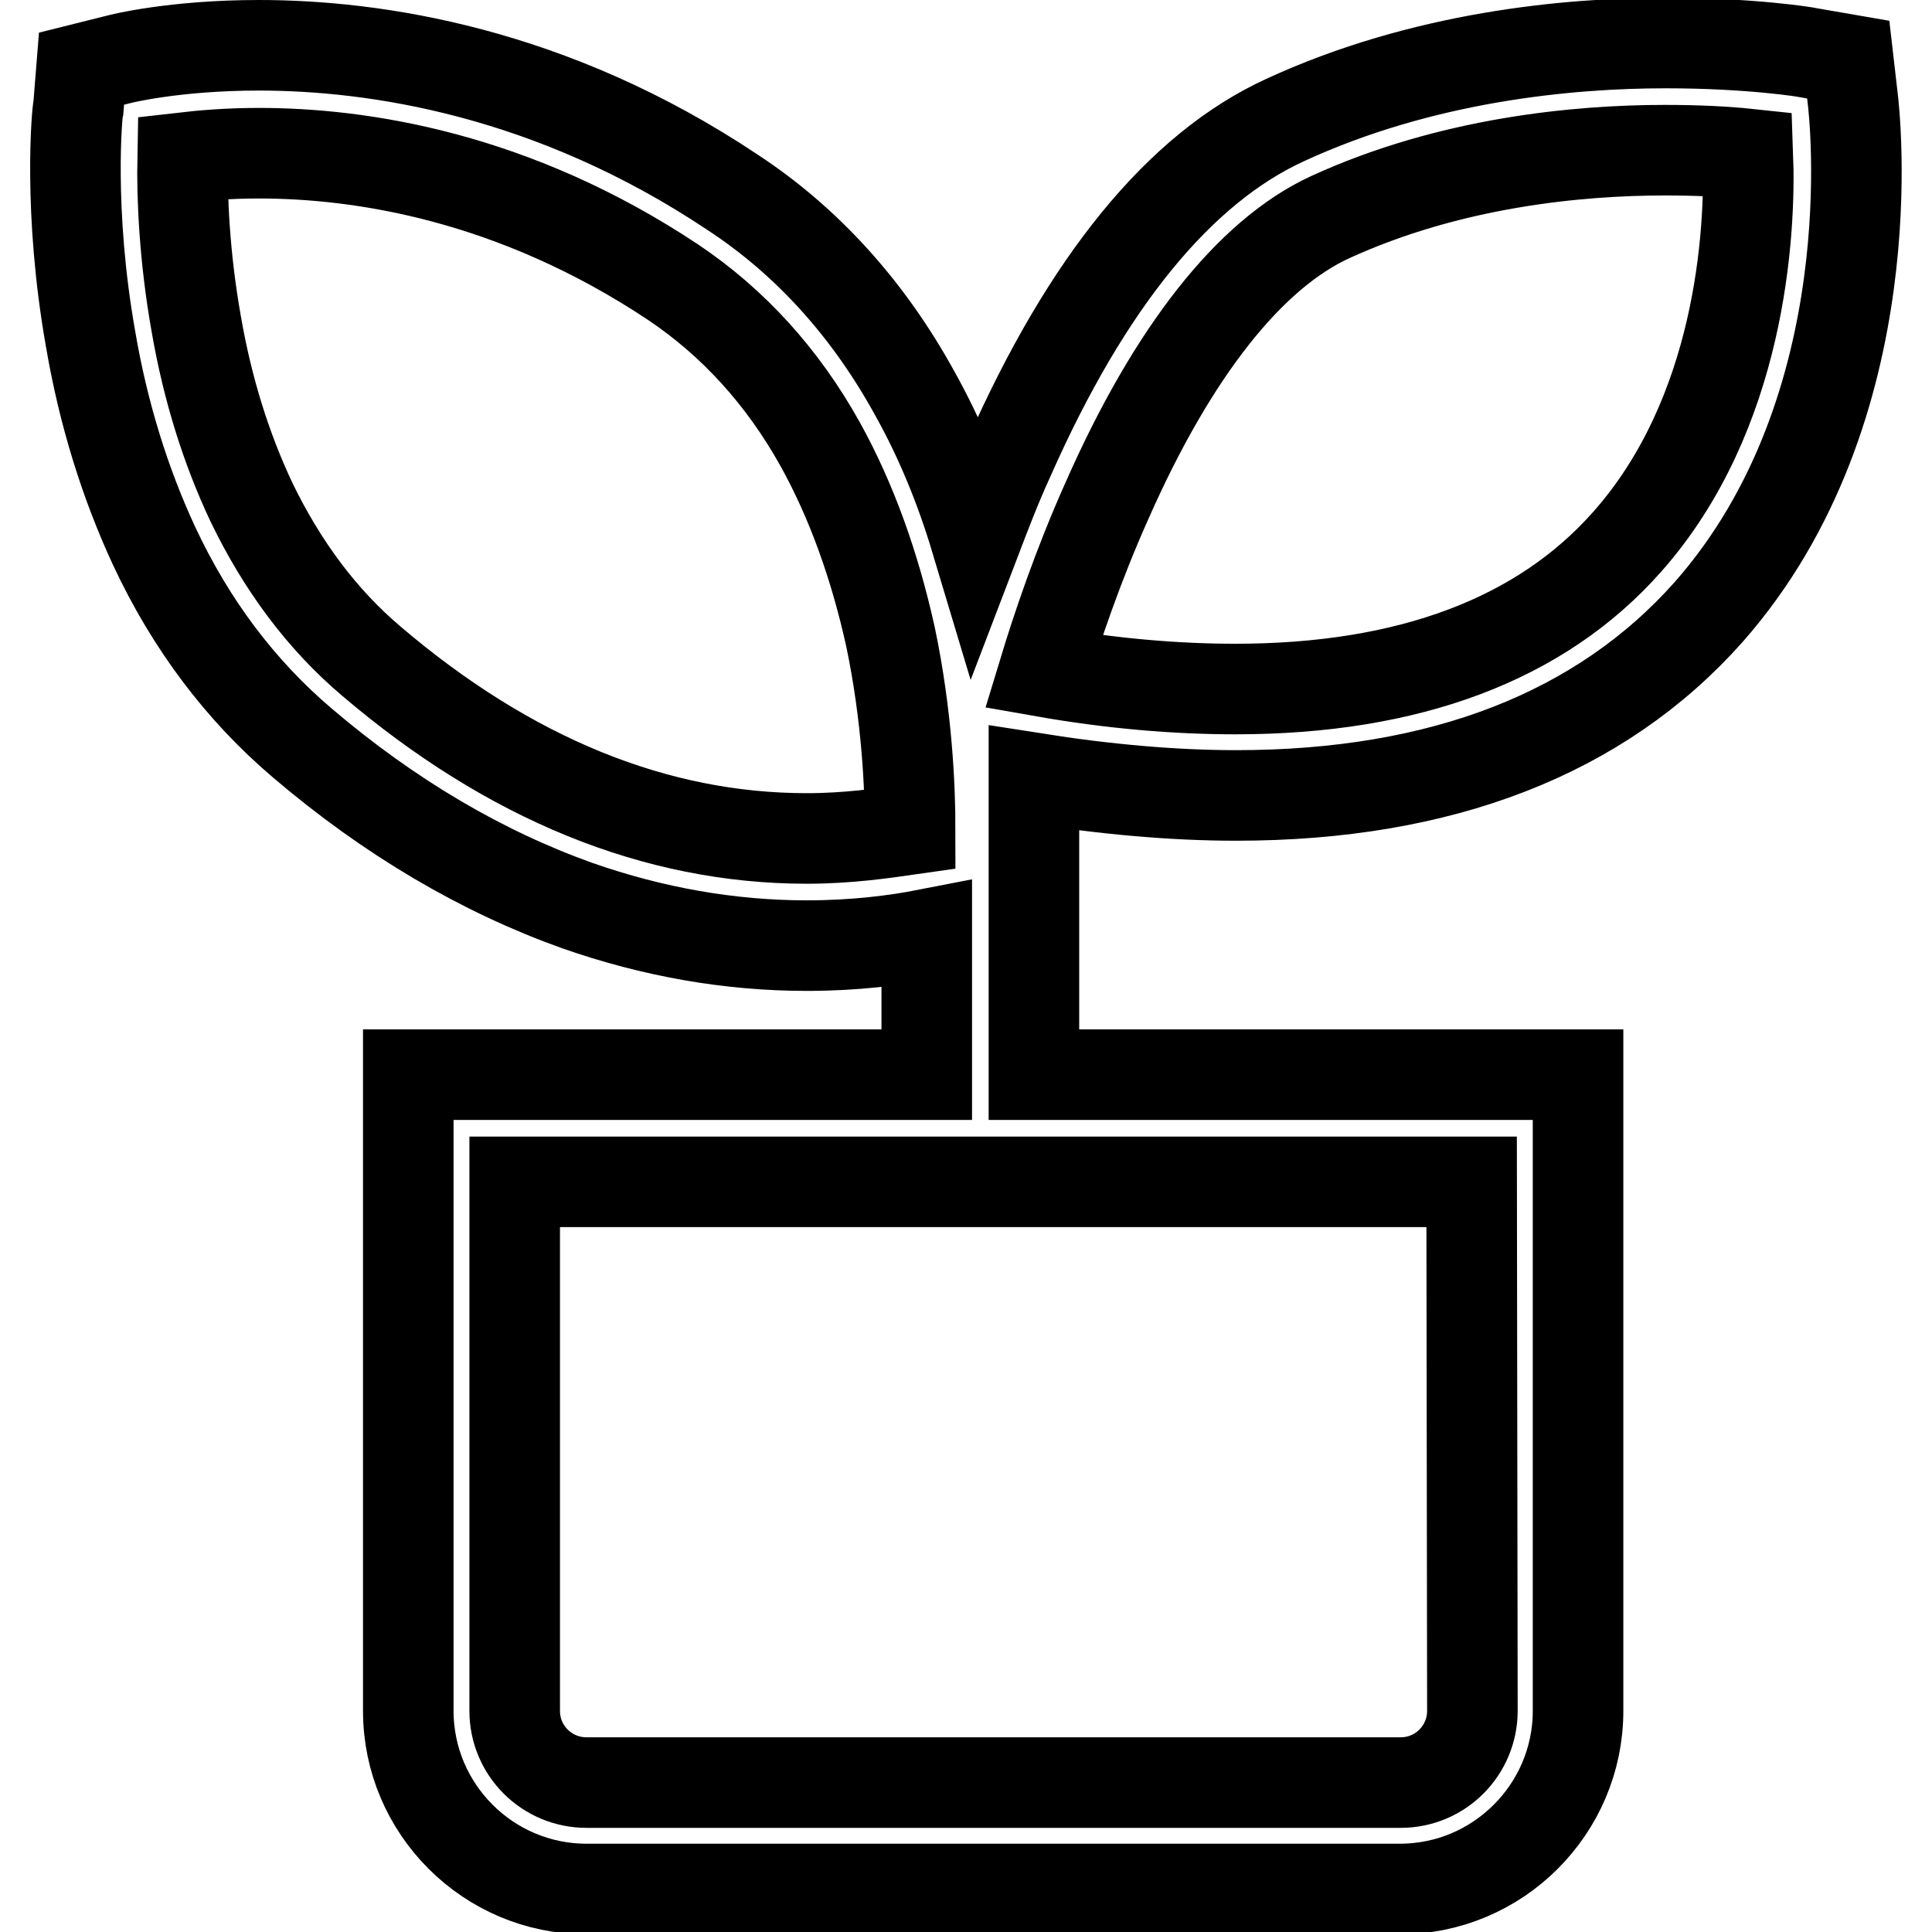 <?xml version="1.0" encoding="utf-8"?>
<!-- Svg Vector Icons : http://www.onlinewebfonts.com/icon -->
<!DOCTYPE svg PUBLIC "-//W3C//DTD SVG 1.1//EN" "http://www.w3.org/Graphics/SVG/1.1/DTD/svg11.dtd">
<svg version="1.1" xmlns="http://www.w3.org/2000/svg" xmlns:xlink="http://www.w3.org/1999/xlink" x="0px" y="0px" viewBox="0 0 256 256" enable-background="new 0 0 256 256" xml:space="preserve">
<g><g><path stroke-width="12" fill-opacity="0" stroke="#000000"  d="M245.5,13.1l-0.6-5.2L239.7,7c-0.3-0.1-7.8-1.3-19-1.3c-12.9,0-32.2,1.8-50.4,10.2c-14,6.4-26.3,21.5-36.6,44.8c-1.7,3.7-3.1,7.4-4.4,10.8c-2.1-7-4.8-13.5-8.1-19.4C115.1,41,107,32,97.1,25.5C73,9.4,49.6,6,34.3,6C23.1,6,15.9,7.8,15.6,7.9l-4.8,1.2l-0.4,5C10.2,14.7,9,28,12,44.9c1.7,10,4.6,19.2,8.4,27.4C25.3,82.8,31.9,91.5,40,98.4c11.6,9.9,23.9,17.1,36.5,21.6c10,3.5,20.2,5.3,30.4,5.3l0,0c6.4,0,11.8-0.7,15.9-1.5v18.6H54.1v84.3c0,13,10.6,23.6,23.6,23.6h107.8c13,0,23.6-10.6,23.6-23.6v-84.3H137v-39.3c9.5,1.5,18.5,2.3,26.8,2.3c27.2,0,48.3-8.2,62.6-24.3C250.3,54,245.7,14.8,245.5,13.1z M195.1,226.7c0,5.2-4.2,9.5-9.5,9.5H77.7c-5.2,0-9.5-4.2-9.5-9.5v-70.1H195L195.1,226.7L195.1,226.7z M106.9,111.1c-20,0-39.4-7.9-57.7-23.5c-6.5-5.5-11.8-12.6-15.9-21.1c-3.3-7-5.8-14.9-7.3-23.6c-1.6-9-1.9-17-1.8-22c2.6-0.3,6-0.6,10.1-0.6c13.4,0,33.7,3,54.9,17.1c7.9,5.3,14.5,12.5,19.5,21.5c4.1,7.4,7.2,16,9.3,25.5c2.2,10.5,2.6,20,2.6,25.5C117.1,110.4,112.4,111.1,106.9,111.1z M215.6,71.8c-11.4,12.9-28.9,19.5-51.9,19.5c-7.8,0-16.3-0.7-25.4-2.3c1.7-5.6,4.5-14,8.4-22.7c8.7-19.7,18.9-32.6,29.5-37.5c15.9-7.3,32.9-8.9,44.4-8.9c4.4,0,8.2,0.2,11,0.5C232,31,230.6,54.9,215.6,71.8z"/></g></g>
</svg>